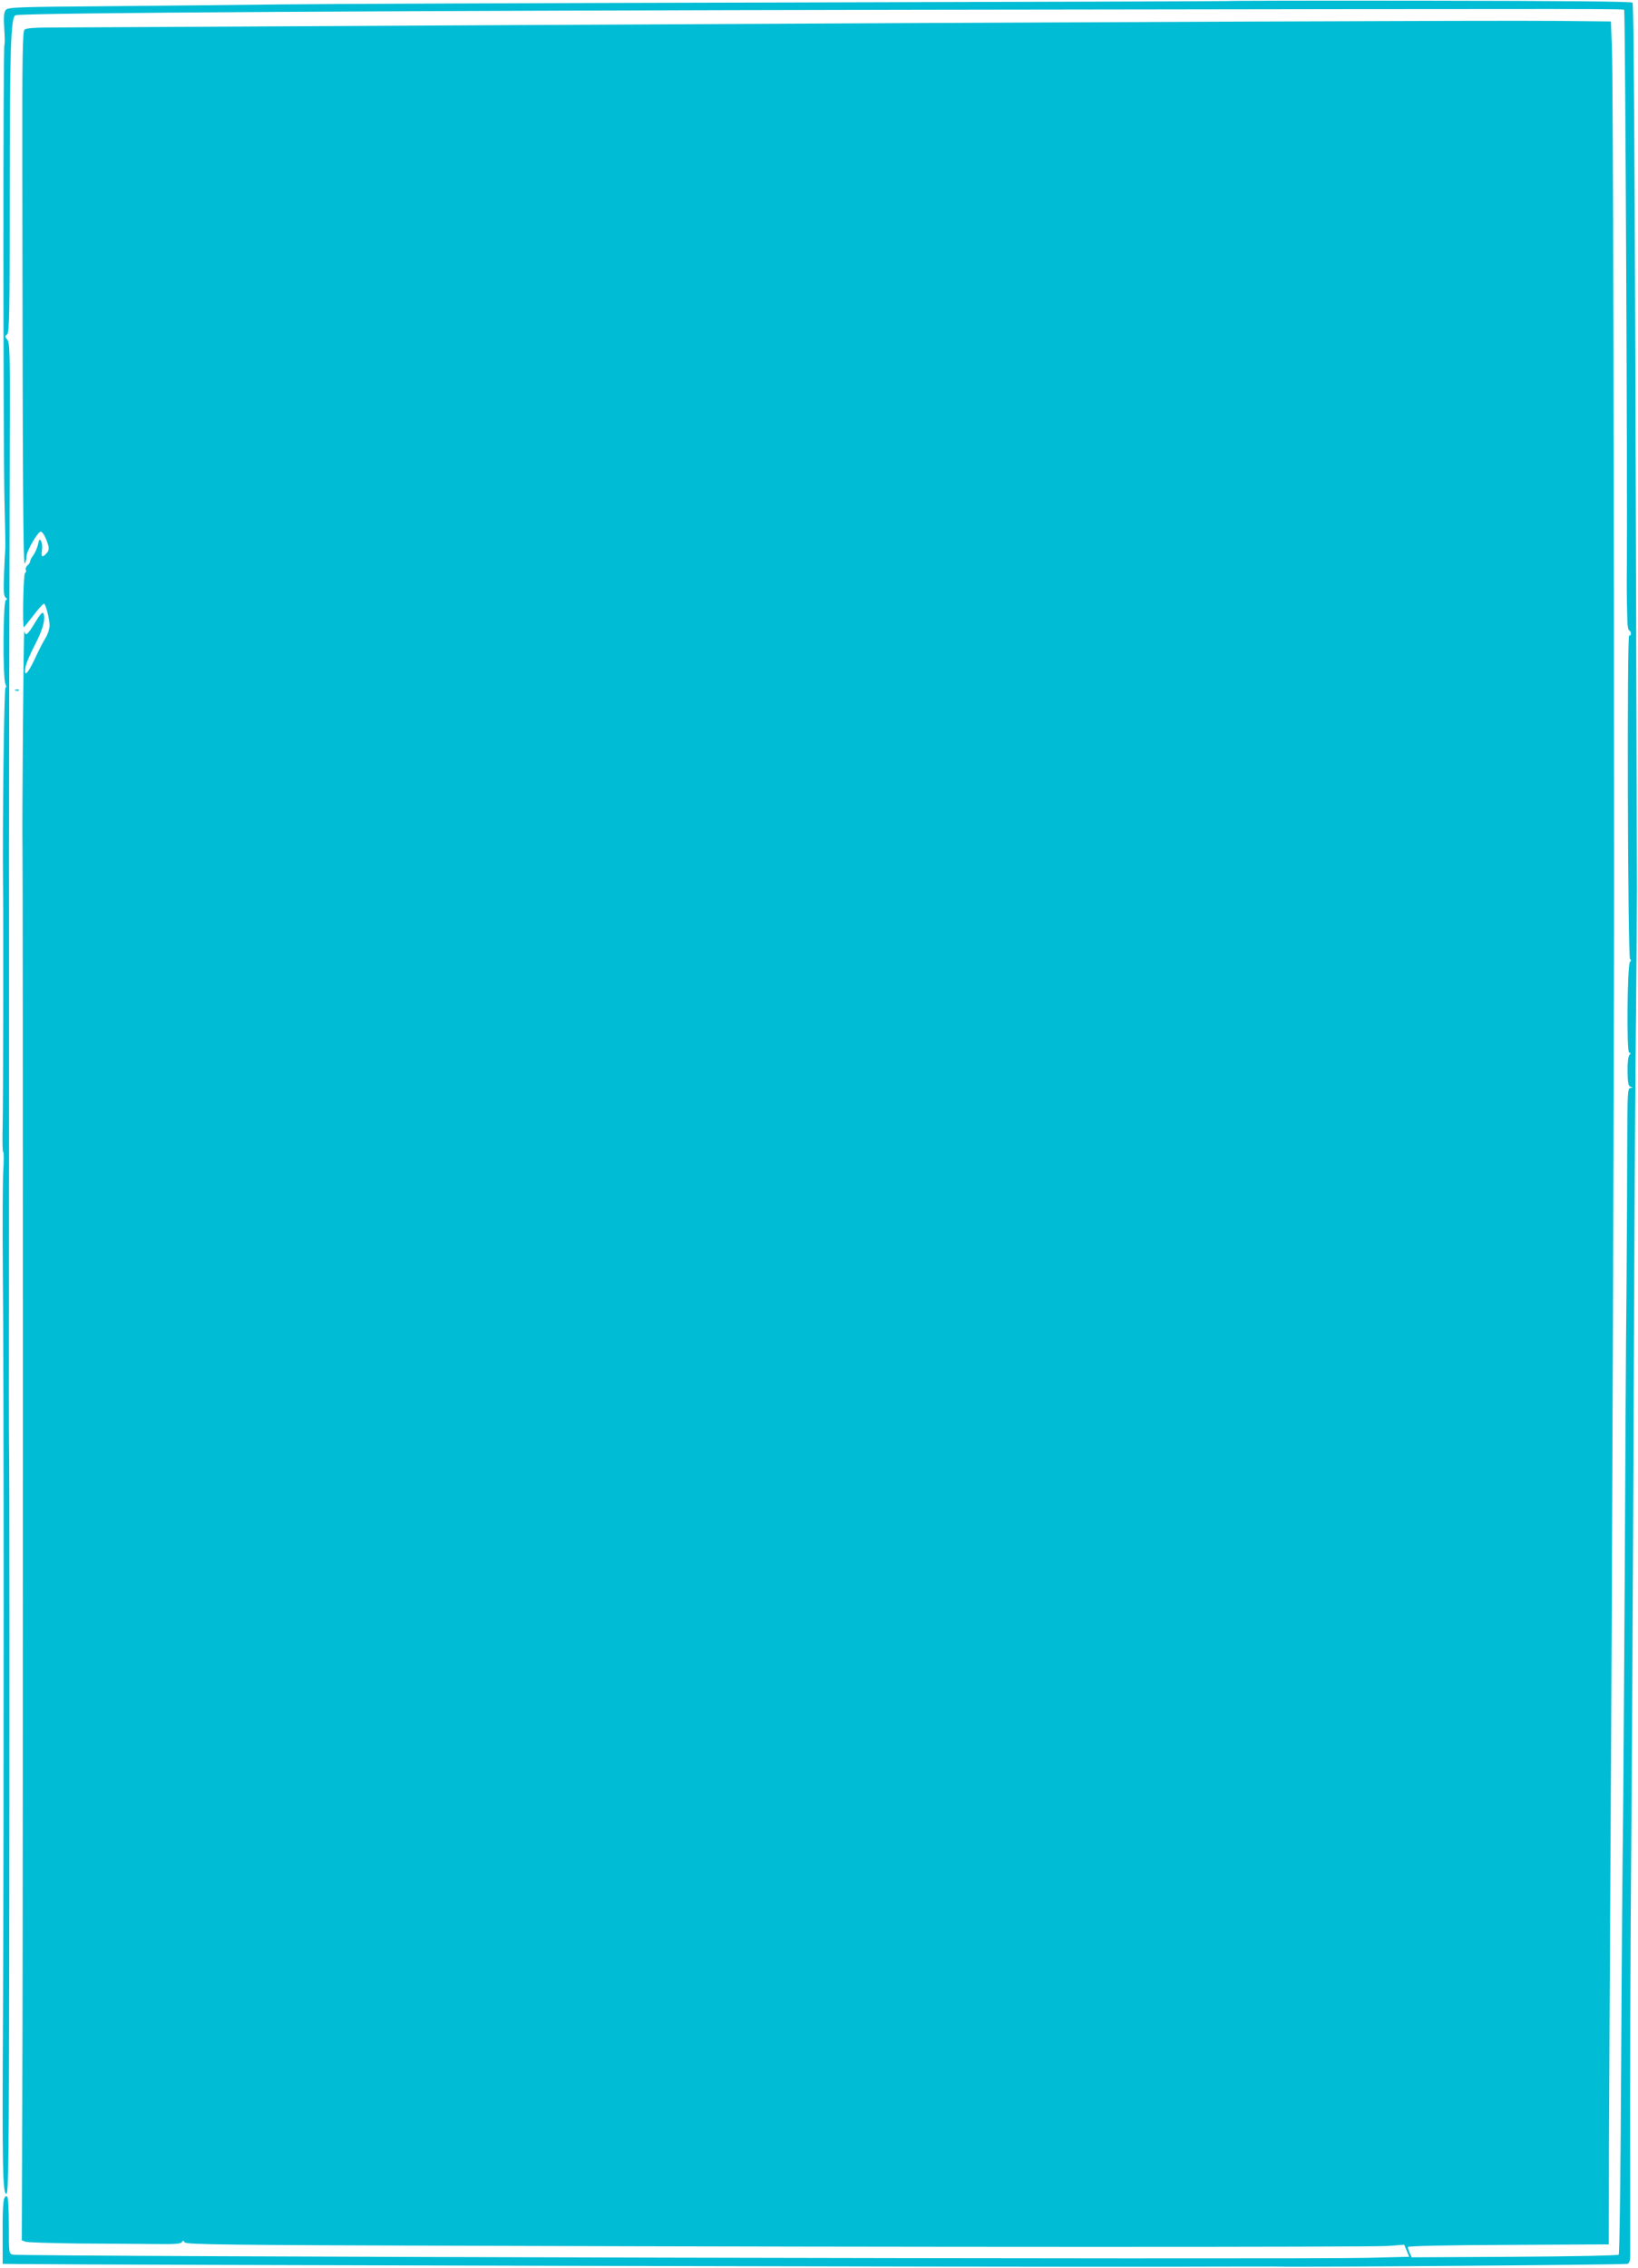 <?xml version="1.0" standalone="no"?>
<!DOCTYPE svg PUBLIC "-//W3C//DTD SVG 20010904//EN"
 "http://www.w3.org/TR/2001/REC-SVG-20010904/DTD/svg10.dtd">
<svg version="1.0" xmlns="http://www.w3.org/2000/svg"
 width="925pt" height="1280pt" viewBox="0 0 925 1280"
 preserveAspectRatio="xMidYMid meet">
<g transform="translate(0,1280) scale(0.1,-0.1)"
fill="#00bcd4" stroke="none">
<path d="M6928 12794 c-2 -1 -1115 -5 -2473 -8 -1359 -3 -2652 -8 -2875 -11
-223 -3 -659 -7 -970 -10 -525 -4 -566 -6 -578 -22 -10 -13 -12 -41 -8 -104 3
-47 4 -88 1 -91 -8 -8 -7 -2218 0 -2558 4 -151 6 -279 5 -285 -1 -5 -4 -68 -7
-139 -4 -101 -2 -131 9 -138 10 -7 10 -11 1 -14 -16 -7 -18 -447 -2 -475 6
-12 6 -19 0 -19 -8 0 -17 -754 -14 -1095 3 -225 1 -1267 -2 -1377 -2 -82 -1
-148 3 -148 4 0 4 -53 0 -117 -3 -65 -4 -316 -2 -558 6 -551 6 -3130 1 -4175
-5 -876 -2 -1030 19 -1030 12 0 14 204 16 1303 2 1160 2 2815 -1 2922 -1 42
-1 278 0 1620 0 457 0 985 0 1175 -1 561 2 2168 4 2820 2 544 1 607 -14 623
-14 17 -14 20 -1 30 13 10 15 113 15 787 0 833 6 1006 33 1014 46 14 2176 26
5117 31 4176 6 3958 6 3967 -3 6 -6 19 -2787 15 -3137 -1 -108 -1 -168 3 -315
1 -25 5 -46 11 -48 5 -2 9 -10 9 -18 0 -9 -4 -13 -10 -9 -13 8 -8 -1817 5
-1827 7 -5 7 -11 0 -15 -16 -12 -20 -513 -5 -513 10 0 10 -3 1 -14 -7 -9 -11
-46 -10 -95 1 -64 5 -81 18 -84 14 -4 13 -5 -1 -6 -17 -1 -18 -24 -19 -333 0
-183 -2 -544 -4 -803 -3 -258 -7 -996 -10 -1640 -4 -643 -8 -1273 -10 -1400
-2 -126 -7 -718 -10 -1315 -3 -596 -9 -1088 -14 -1093 -5 -5 -270 -10 -589
-12 l-580 -3 -11 24 c-6 14 -11 29 -11 34 0 6 220 11 568 12 l567 3 1 545 c1
300 5 997 8 1550 10 1583 21 4596 21 5610 0 2195 -6 4537 -12 4682 l-6 157
-306 3 c-336 3 -2420 -5 -5976 -24 -1270 -7 -2390 -13 -2487 -13 -132 0 -180
-3 -190 -13 -10 -10 -13 -156 -12 -750 2 -1859 5 -2277 14 -2262 5 8 10 27 10
42 0 29 64 138 80 138 11 0 29 -32 41 -73 7 -24 5 -35 -8 -49 -24 -27 -32 -22
-26 16 3 19 1 42 -5 52 -8 15 -11 12 -17 -17 -4 -19 -16 -46 -26 -61 -11 -14
-19 -30 -19 -36 0 -5 -6 -15 -14 -22 -8 -6 -13 -17 -10 -25 3 -7 1 -16 -5 -19
-9 -6 -15 -306 -6 -306 1 0 26 32 56 70 29 39 56 67 59 63 12 -14 30 -90 30
-123 0 -18 -10 -49 -22 -69 -13 -20 -40 -72 -60 -116 -42 -90 -65 -111 -54
-49 4 22 28 77 52 123 45 86 62 146 50 178 -5 13 -16 2 -48 -50 -42 -70 -53
-79 -61 -49 -4 14 -13 -1108 -10 -1228 3 -136 3 -5747 0 -6683 l-4 -1169 21
-8 c12 -4 143 -8 291 -10 149 -1 341 -2 429 -3 121 -2 160 1 163 11 4 10 8 9
17 -2 9 -12 232 -15 1631 -19 2482 -8 5060 -8 5162 -1 l93 7 14 -34 14 -34
-236 -6 c-408 -10 -7604 7 -7649 18 -23 5 -23 8 -23 163 0 88 -4 161 -9 164
-21 13 -27 -30 -26 -199 l0 -180 95 -1 c476 -5 5544 -17 6490 -15 322 1 590 1
595 1 101 -5 1977 10 1995 15 11 4 16 18 16 43 0 20 0 143 0 272 -1 936 0
1240 6 2060 4 509 10 1573 13 2365 3 792 8 1748 12 2125 4 377 7 780 7 895
-10 3674 -16 4991 -25 5000 -7 7 -400 10 -1149 11 -627 1 -1141 0 -1142 -2z"/>
<path d="M88 8903 c7 -3 16 -2 19 1 4 3 -2 6 -13 5 -11 0 -14 -3 -6 -6z"/>
</g>
</svg>
